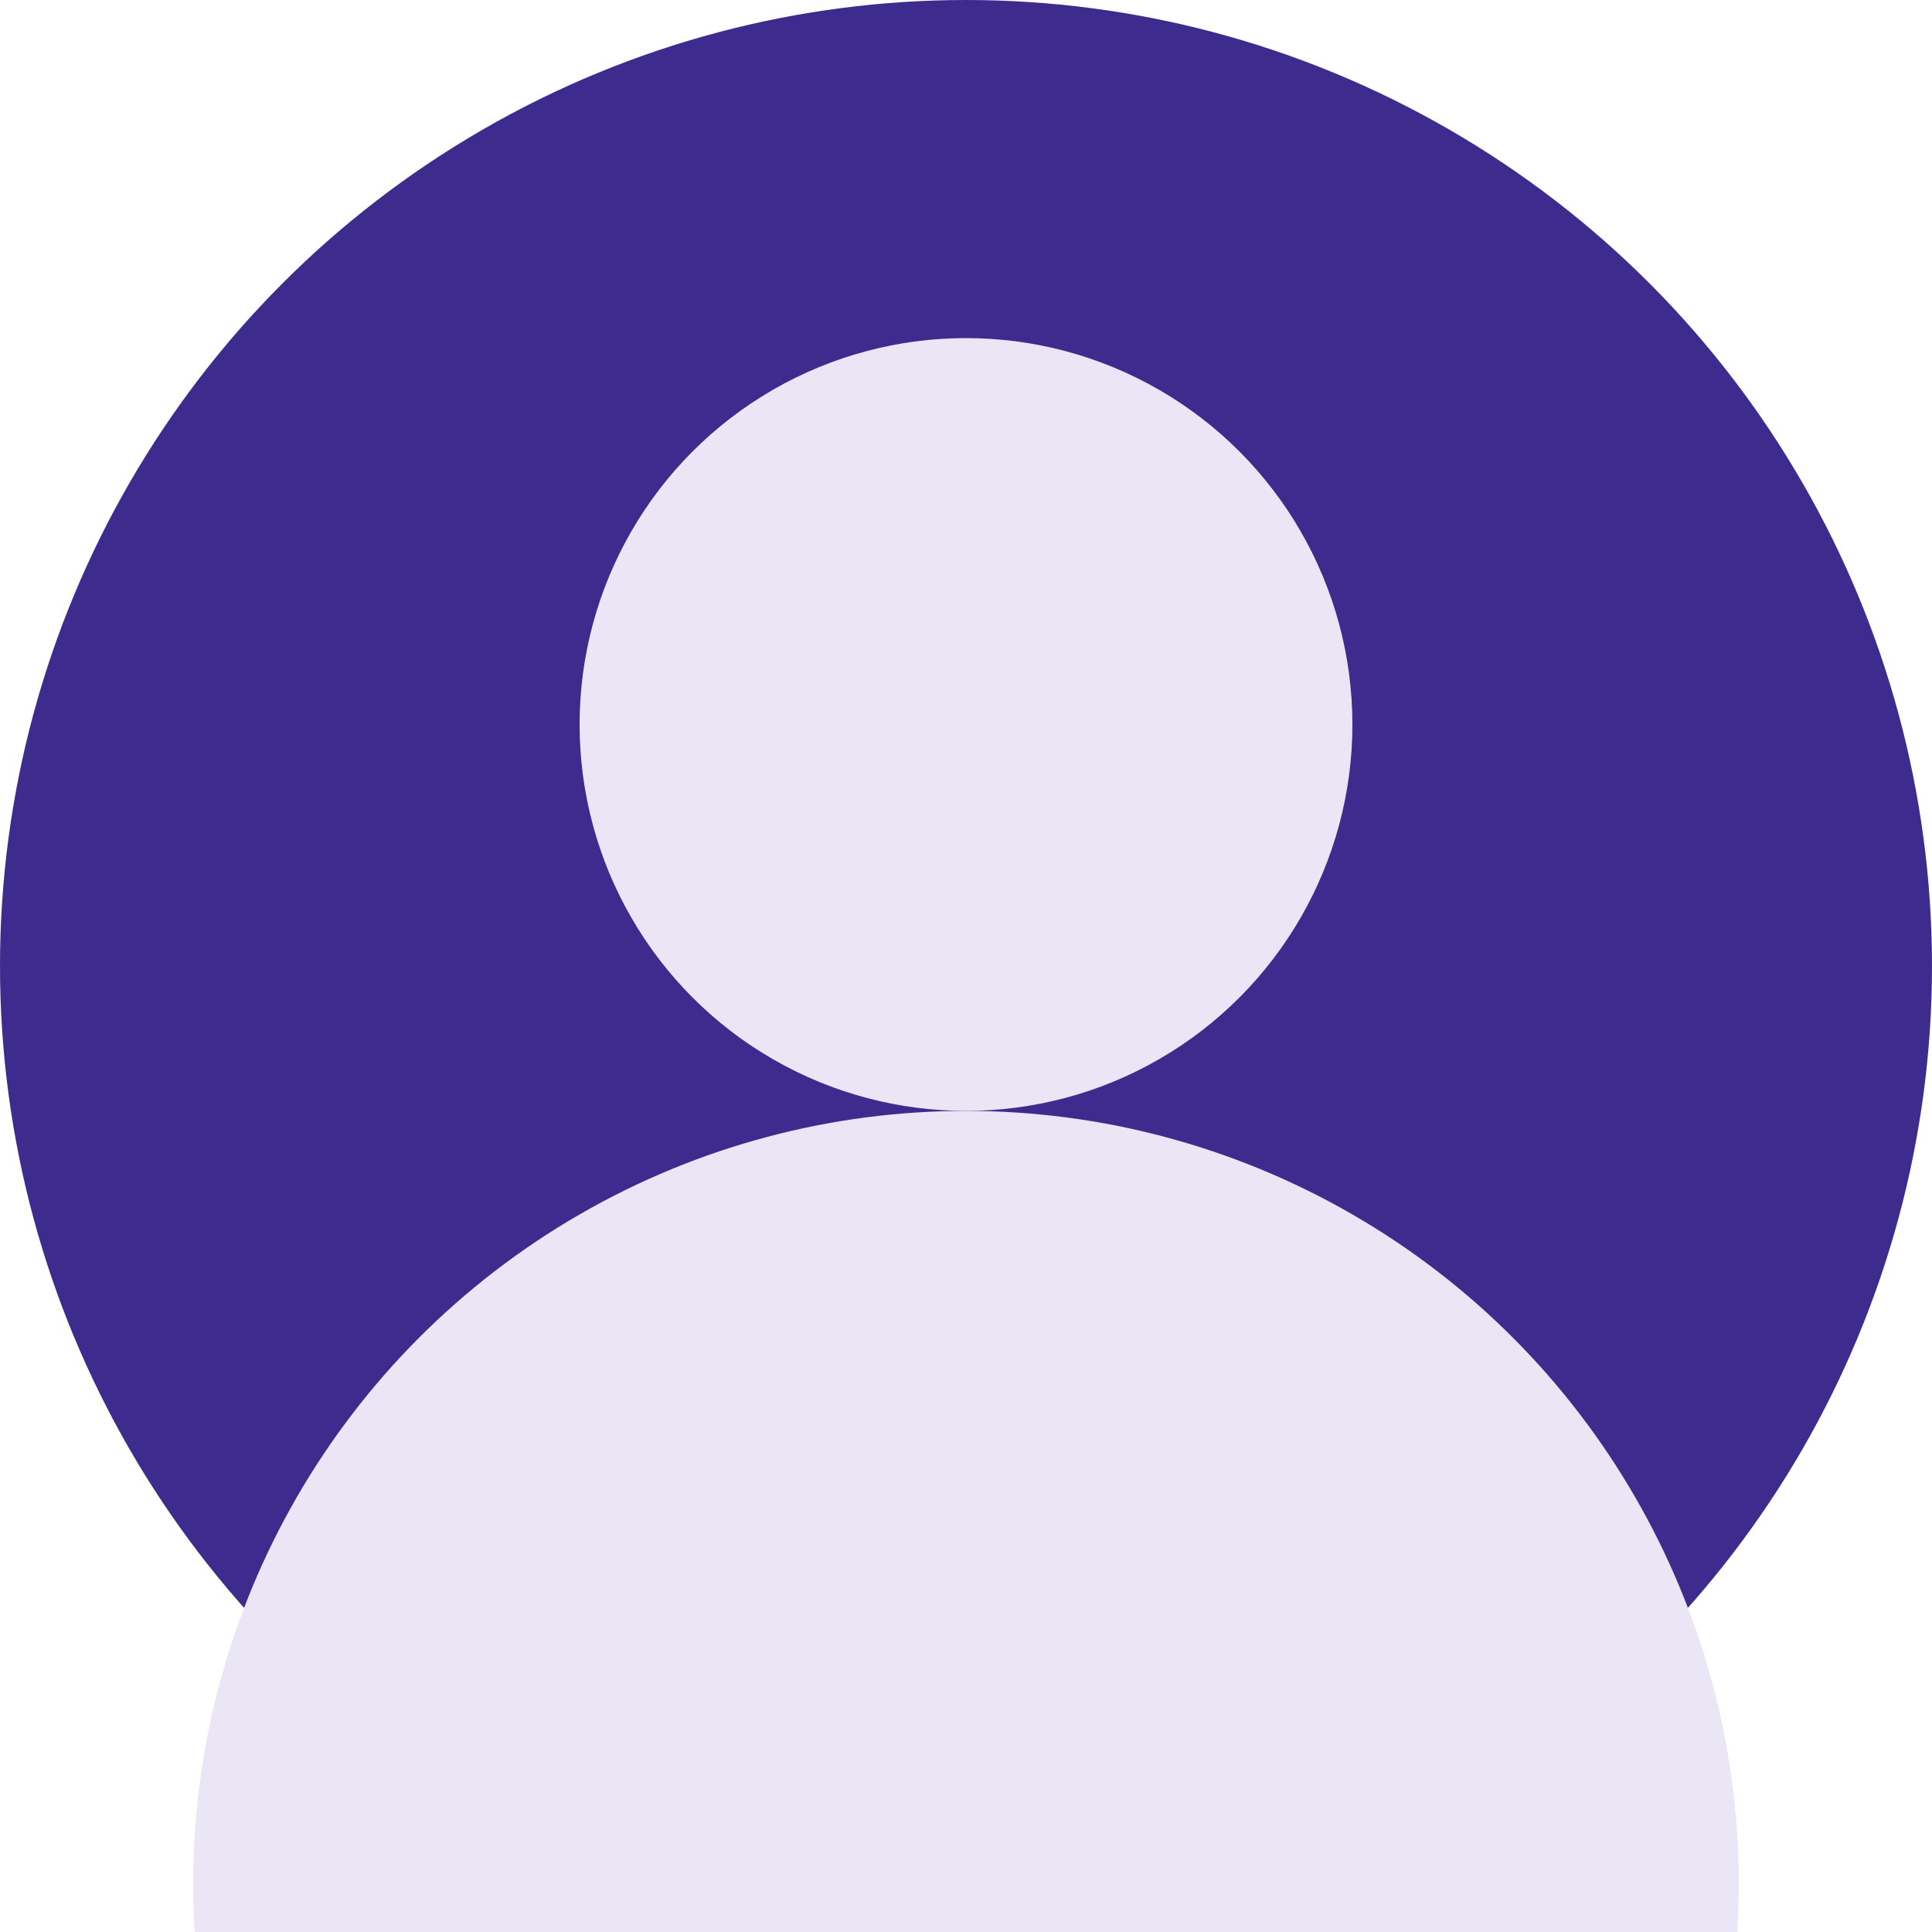 <?xml version="1.0" encoding="UTF-8"?>
<svg xmlns="http://www.w3.org/2000/svg" viewBox="0 0 200 200">
  <circle cx="100" cy="100" r="100" fill="#3D2C8D"/>
  <circle cx="100" cy="75" r="40" fill="#EAE6F6"/>
  <circle cx="100" cy="195" r="80" fill="#EAE6F6"/>
</svg>